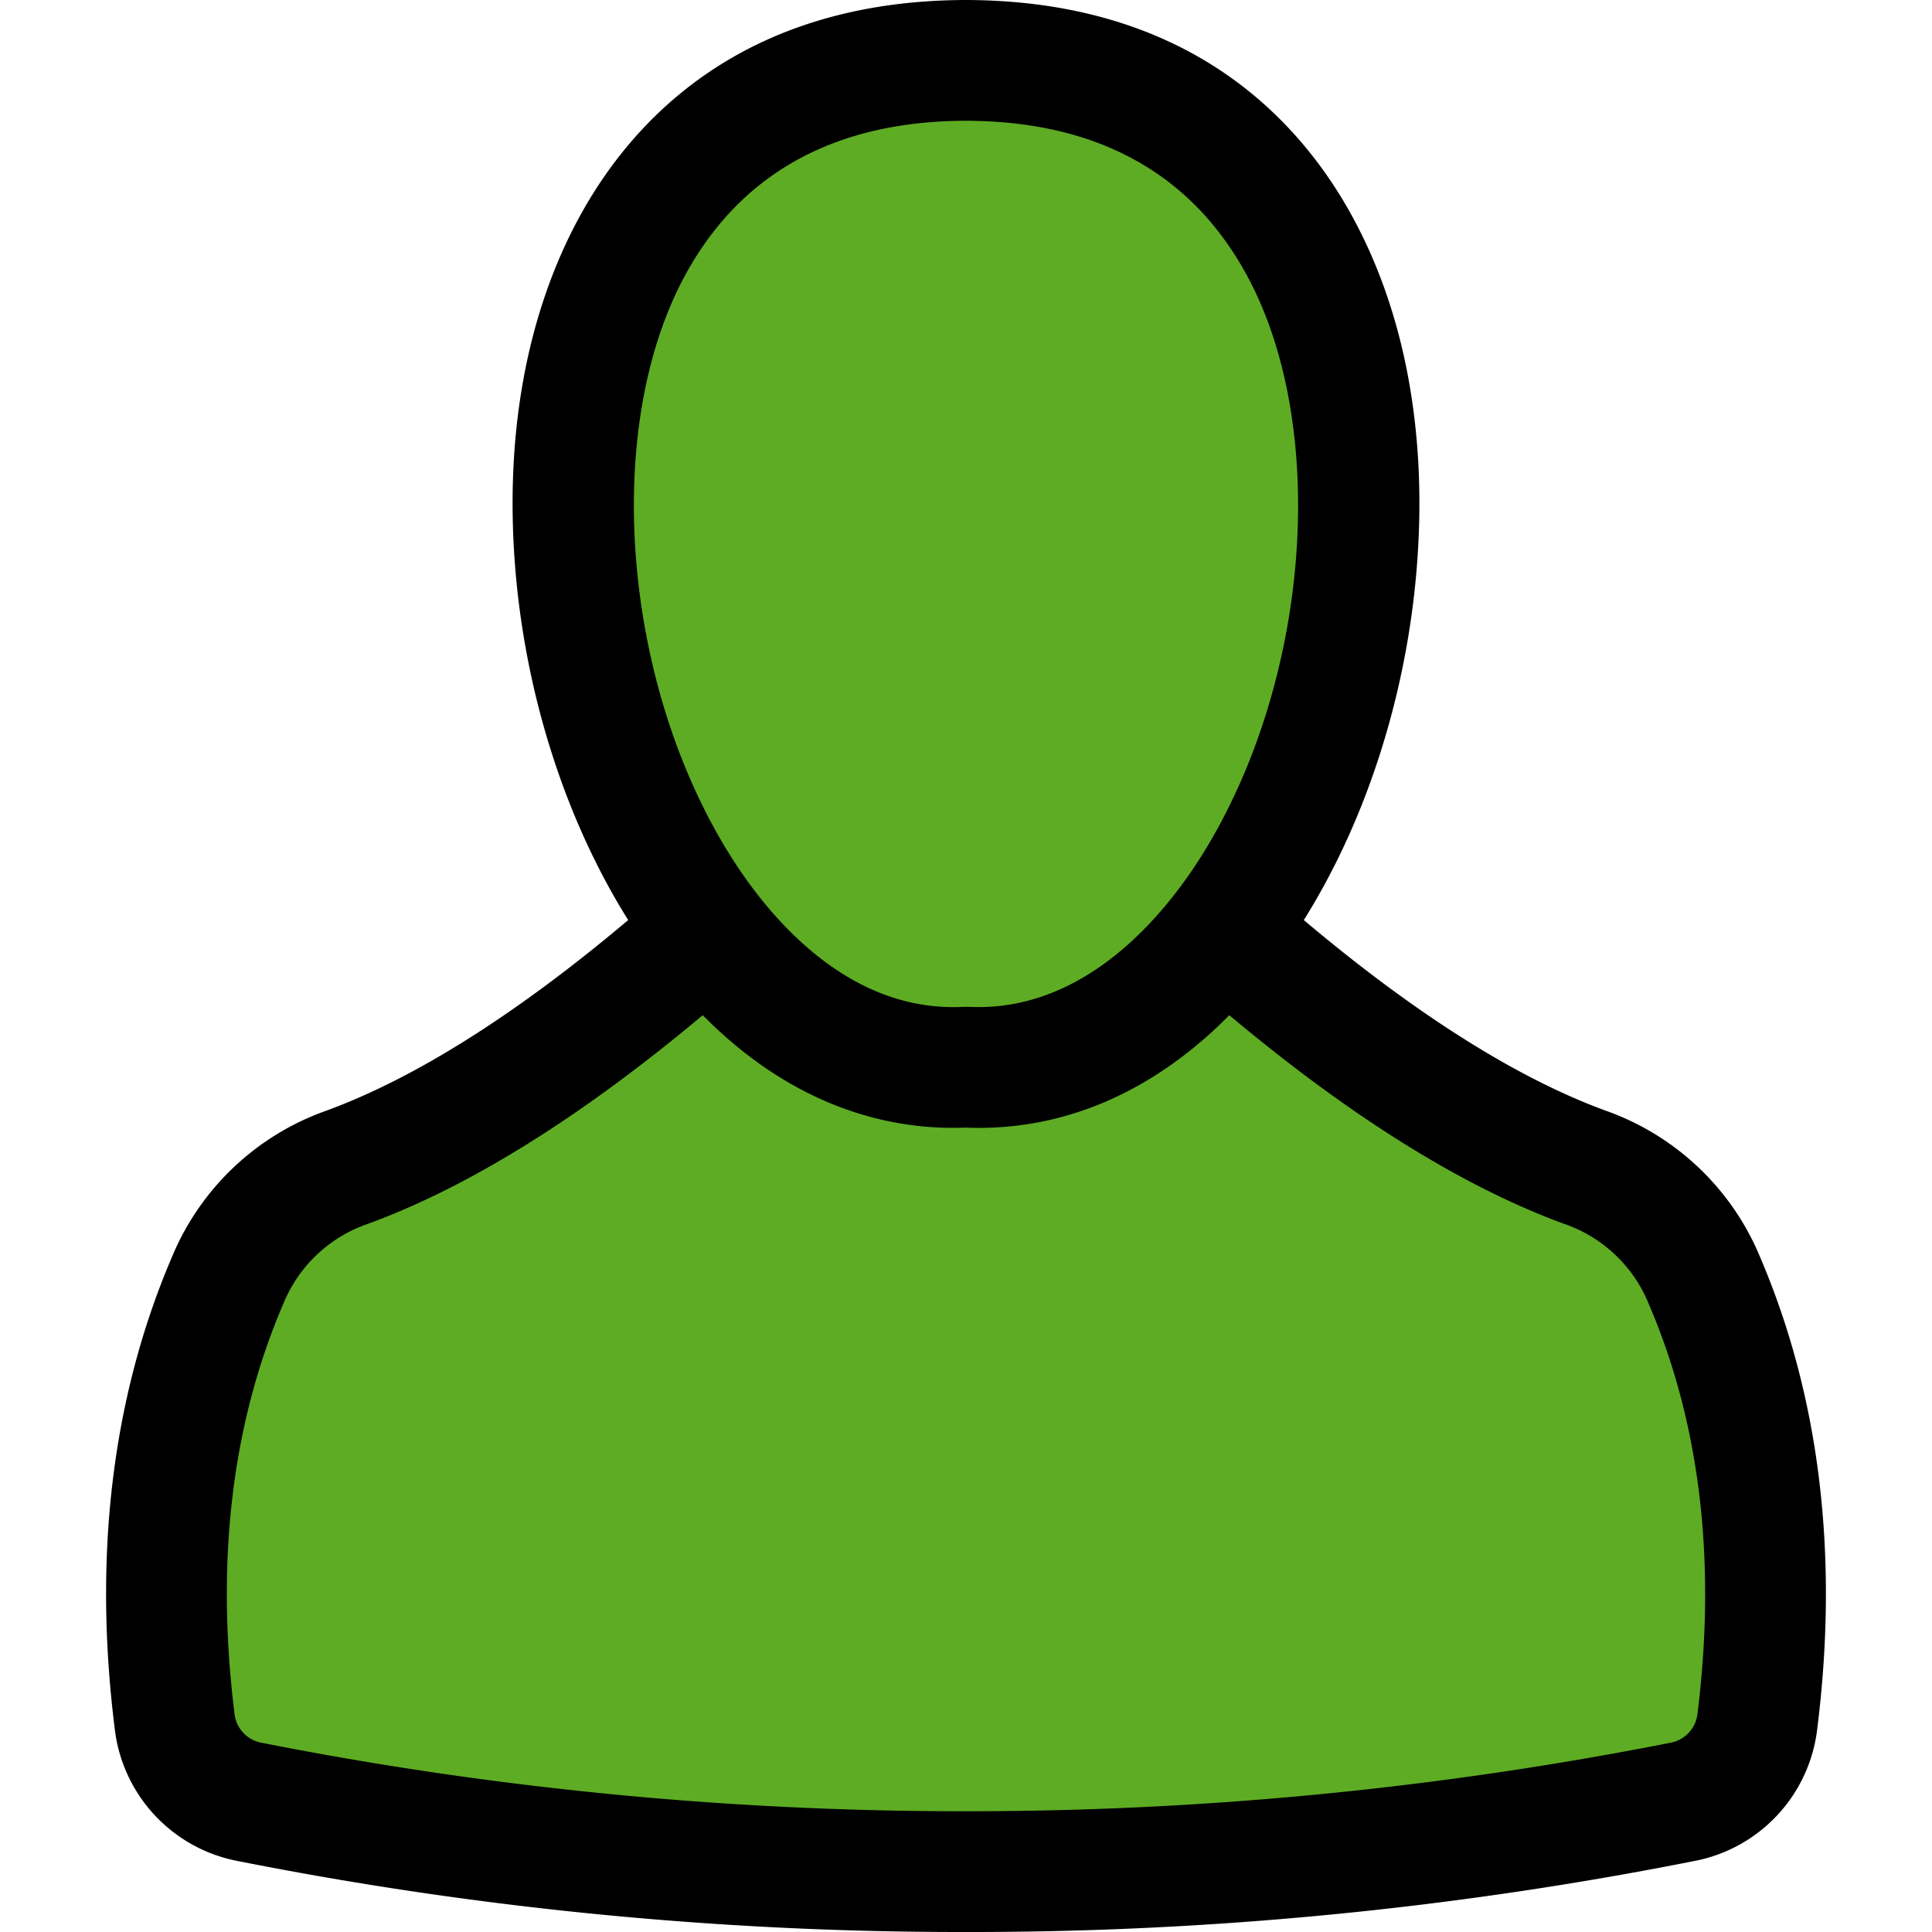 <svg id="Layer_1" height="512" viewBox="0 0 512 512" width="512" xmlns="http://www.w3.org/2000/svg" data-name="Layer 1"><g fill-rule="evenodd"><path d="m344.123 242.3c16.817-27.022 26.63-59.678 29.286-91.3 2.66-31.671-1.5-65.029-17.053-93.164a106.411 106.411 0 0 0 -33.851-37.436c-19.831-13.258-42.905-18.4-66.541-18.4-23.616 0-46.664 5.149-66.476 18.4a106.457 106.457 0 0 0 -33.845 37.437c-15.554 28.13-19.713 61.488-17.053 93.163 2.657 31.637 12.479 64.309 29.306 91.32.069.106.145.236.229.356l1.049 1.5-1.4 1.179a387.13 387.13 0 0 1 -42.456 31.534c-11.984 7.57-24.781 14.447-38.114 19.322a67.356 67.356 0 0 0 -39.74 37.558c-16.819 39.239-20.336 81.961-15.082 124.046a38.44 38.44 0 0 0 31.118 33.434 982.181 982.181 0 0 0 191.056 18.751h2.844a982.2 982.2 0 0 0 191.1-18.75 38.442 38.442 0 0 0 31.117-33.434c5.258-42.083 1.744-84.807-15.077-124.053a67.356 67.356 0 0 0 -39.74-37.563c-13.333-4.876-26.131-11.753-38.114-19.322a386.967 386.967 0 0 1 -42.464-31.534l-1.4-1.179 1.048-1.5c.09-.117.169-.245.253-.365z" fill="#5eac24"/><path d="m75.039 345.619a37.237 37.237 0 0 1 22.461-21.289c26.789-9.787 56.579-28.361 88.734-55.293 20.152 20.431 44.191 30.79 69.766 29.789 1.165.072 2.322.072 3.479.072 24.3 0 47.064-10.359 66.3-29.861 32.14 26.932 61.937 45.506 88.727 55.293a37.274 37.274 0 0 1 22.46 21.289c13.58 31.647 17.924 68.152 12.887 108.514a8.784 8.784 0 0 1 -7.187 7.716 960.176 960.176 0 0 1 -185.318 18.145h-1.371a957.676 957.676 0 0 1 -186.646-18.145 8.769 8.769 0 0 1 -7.18-7.716c-5.043-40.362-.7-76.867 12.888-108.514zm106.85-273.252c14.781-26.718 39.72-40.291 74.074-40.362 34.427.071 59.38 13.644 74.146 40.362 22.3 40.291 17.267 108.015-11.473 154.092-9.808 15.717-30.918 41.863-61.844 40.363h-1.586c-.878.072-1.736.072-2.6.072-29.526 0-49.707-25.147-59.244-40.435-28.732-46.077-33.776-113.8-11.473-154.092zm-118.78 420.843a984.644 984.644 0 0 0 191.447 18.79h2.844a984.71 984.71 0 0 0 191.49-18.79 40.433 40.433 0 0 0 32.71-35.147c5.751-46.007.629-88.084-15.223-125.089a69.256 69.256 0 0 0 -40.891-38.648c-23.546-8.644-50.407-25.575-79.976-50.507.1-.143.186-.286.286-.429 16.281-26.146 26.8-58.865 29.6-92.227 3.008-35.79-2.972-68.366-17.3-94.3-14.296-25.863-43.618-56.72-102.133-56.863-58.436.143-87.763 31-102.071 56.865-14.323 25.932-20.3 58.508-17.295 94.3 2.8 33.362 13.323 66.081 29.611 92.227.093.143.179.286.279.429-29.568 24.932-56.415 41.863-79.968 50.507a69.237 69.237 0 0 0 -40.891 38.648c-15.86 37-20.974 79.082-15.231 125.089a40.434 40.434 0 0 0 32.712 35.145z"/></g></svg>